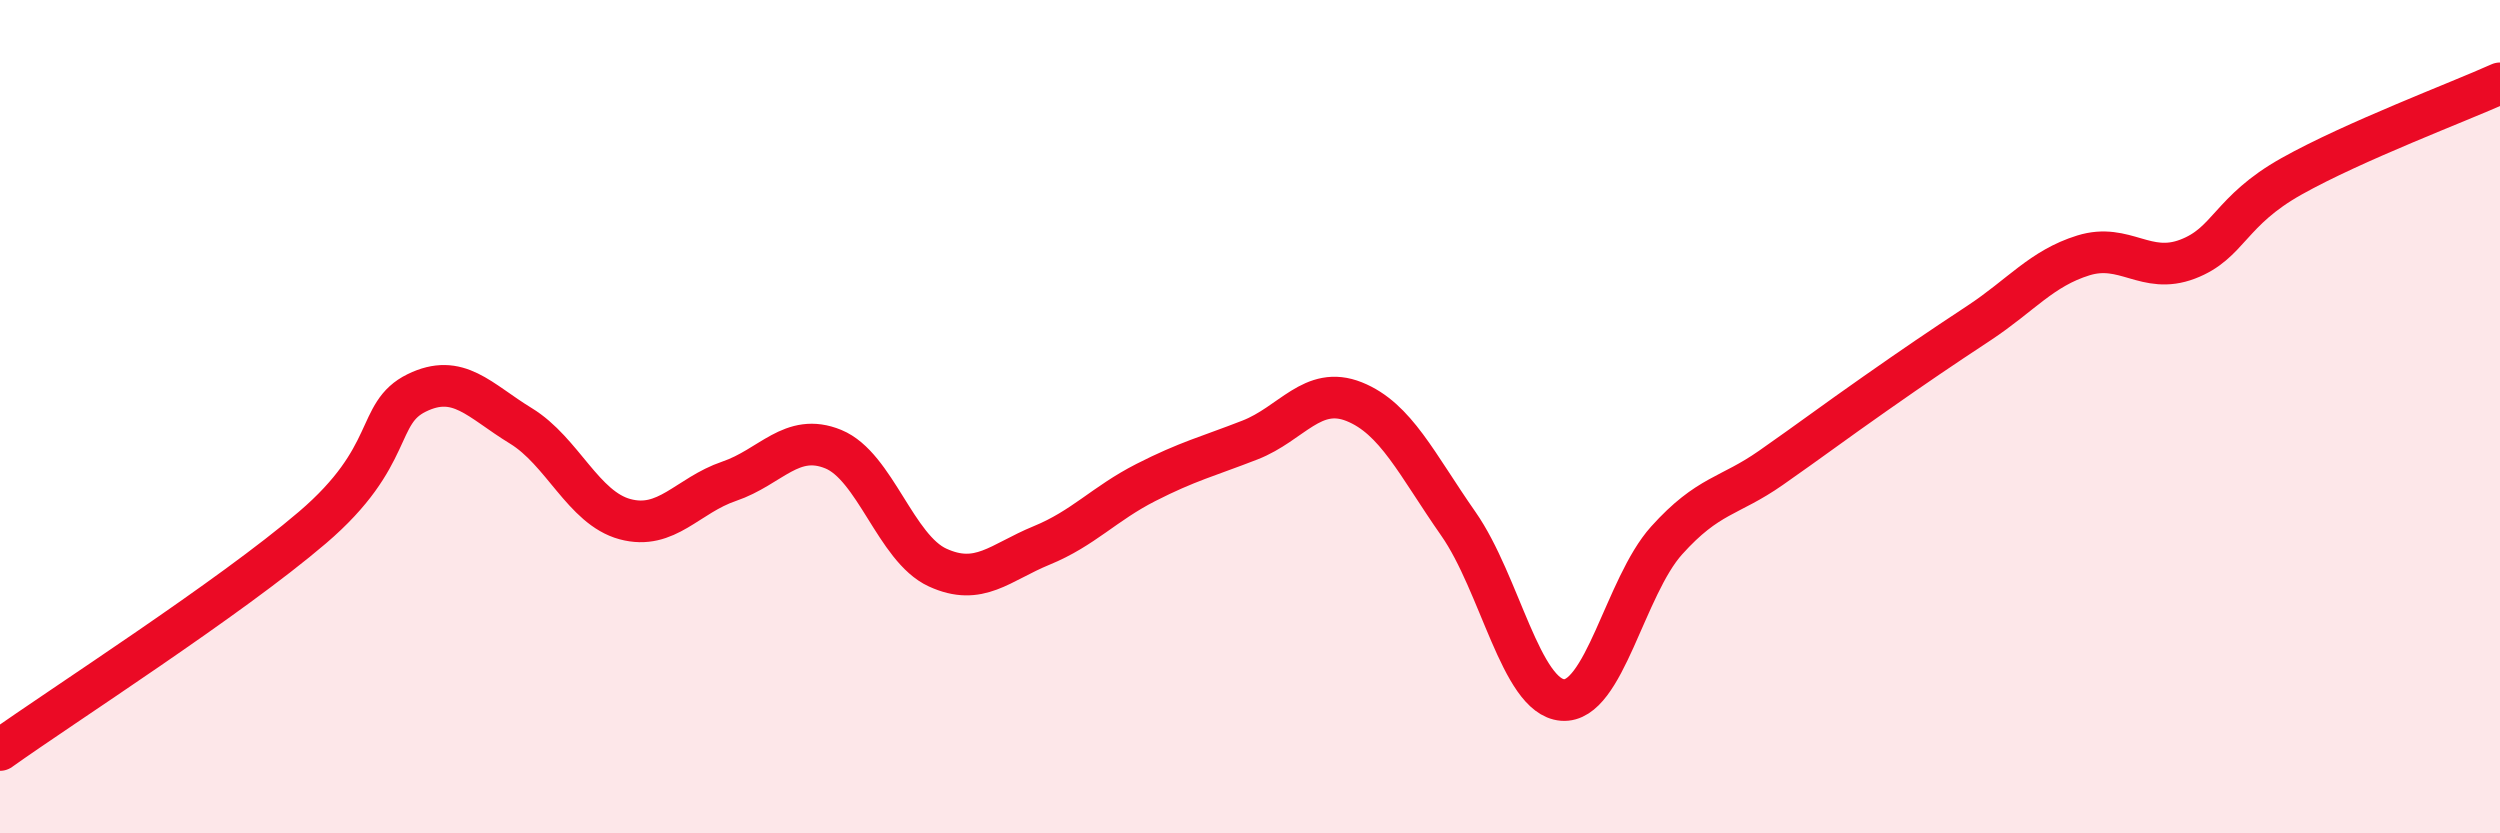 
    <svg width="60" height="20" viewBox="0 0 60 20" xmlns="http://www.w3.org/2000/svg">
      <path
        d="M 0,18 C 1.5,16.93 5.5,14.37 7.5,12.66 C 9.5,10.95 9,9.92 10,9.43 C 11,8.94 11.5,9.61 12.5,10.22 C 13.5,10.83 14,12.19 15,12.46 C 16,12.73 16.5,11.89 17.5,11.55 C 18.5,11.21 19,10.37 20,10.78 C 21,11.19 21.5,13.16 22.5,13.62 C 23.5,14.08 24,13.5 25,13.09 C 26,12.68 26.5,12.09 27.5,11.58 C 28.5,11.07 29,10.95 30,10.56 C 31,10.17 31.5,9.24 32.5,9.64 C 33.5,10.04 34,11.14 35,12.57 C 36,14 36.5,16.72 37.5,16.8 C 38.5,16.88 39,14.08 40,12.97 C 41,11.86 41.5,11.93 42.5,11.23 C 43.5,10.53 44,10.15 45,9.45 C 46,8.75 46.5,8.41 47.5,7.75 C 48.5,7.09 49,6.44 50,6.13 C 51,5.82 51.5,6.6 52.5,6.22 C 53.5,5.84 53.5,5.07 55,4.23 C 56.5,3.39 59,2.45 60,2L60 20L0 20Z"
        fill="#EB0A25"
        opacity="0.1"
        stroke-linecap="round"
        stroke-linejoin="round"
      />
      <path
        d="M 0,18 C 1.5,16.93 5.5,14.37 7.5,12.66 C 9.5,10.95 9,9.92 10,9.43 C 11,8.94 11.5,9.61 12.5,10.22 C 13.5,10.83 14,12.19 15,12.46 C 16,12.73 16.5,11.89 17.5,11.55 C 18.5,11.21 19,10.37 20,10.78 C 21,11.19 21.5,13.16 22.5,13.62 C 23.5,14.08 24,13.5 25,13.09 C 26,12.68 26.5,12.09 27.5,11.58 C 28.5,11.07 29,10.95 30,10.56 C 31,10.17 31.5,9.24 32.5,9.64 C 33.5,10.04 34,11.14 35,12.57 C 36,14 36.5,16.72 37.5,16.8 C 38.5,16.88 39,14.08 40,12.97 C 41,11.86 41.5,11.93 42.5,11.23 C 43.5,10.53 44,10.15 45,9.45 C 46,8.75 46.5,8.41 47.5,7.75 C 48.5,7.09 49,6.44 50,6.13 C 51,5.82 51.5,6.6 52.5,6.22 C 53.5,5.84 53.5,5.07 55,4.23 C 56.5,3.39 59,2.45 60,2"
        stroke="#EB0A25"
        stroke-width="1"
        fill="none"
        stroke-linecap="round"
        stroke-linejoin="round"
      />
    </svg>
  